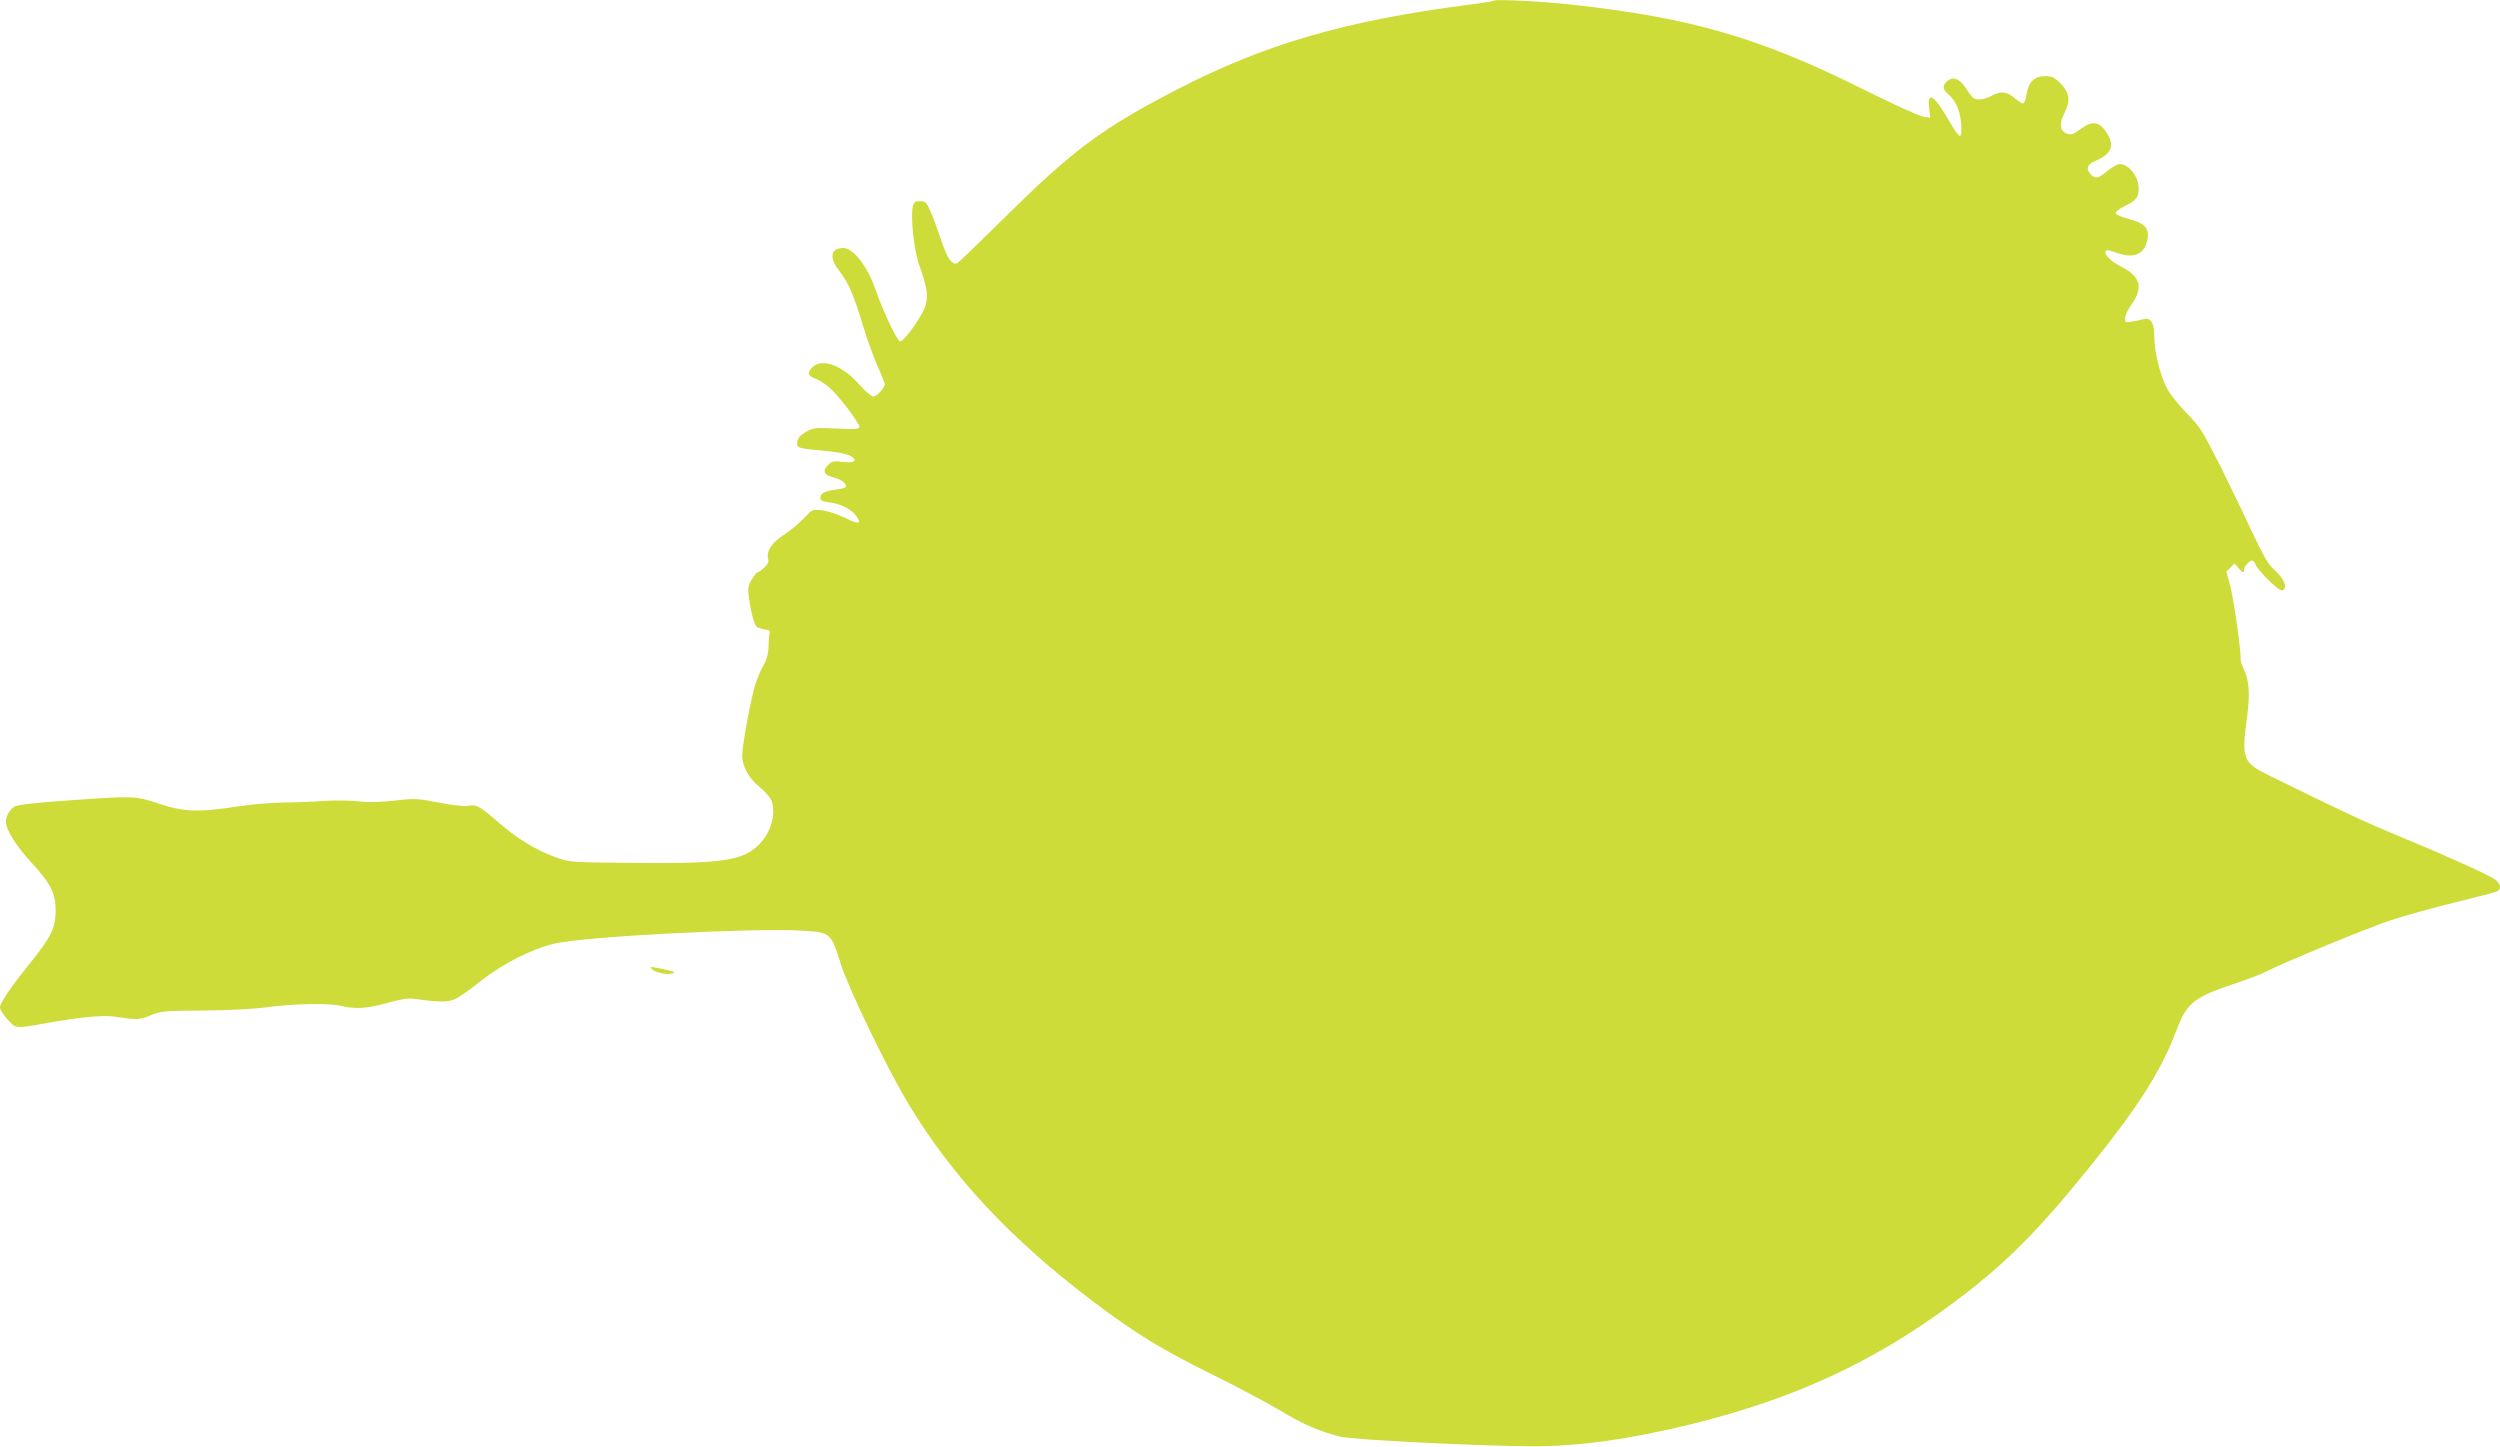 <?xml version="1.0" standalone="no"?>
<!DOCTYPE svg PUBLIC "-//W3C//DTD SVG 20010904//EN"
 "http://www.w3.org/TR/2001/REC-SVG-20010904/DTD/svg10.dtd">
<svg version="1.0" xmlns="http://www.w3.org/2000/svg"
 width="1280pt" height="741pt" viewBox="0 0 1280 741"
 preserveAspectRatio="xMidYMid meet">
<g transform="translate(0,741) scale(0.1,-0.1)"
fill="#cddc39" stroke="none">
<path d="M7650 7407 c-3 -3 -61 -13 -130 -21 -631 -82 -1043 -201 -1495 -435
-378 -195 -533 -310 -872 -646 -134 -132 -247 -241 -252 -243 -28 -9 -50 23
-81 115 -18 54 -43 122 -56 151 -20 46 -26 52 -53 52 -25 0 -32 -5 -37 -26
-13 -52 5 -222 31 -297 41 -115 47 -155 35 -207 -12 -49 -105 -183 -131 -188
-14 -2 -87 152 -129 272 -38 111 -112 206 -161 206 -67 0 -76 -48 -22 -117 49
-64 74 -123 121 -279 22 -72 56 -167 76 -211 20 -44 36 -85 36 -90 0 -19 -41
-63 -59 -63 -10 0 -42 28 -73 63 -86 97 -190 135 -238 87 -28 -28 -25 -44 13
-58 17 -6 50 -26 71 -44 44 -36 156 -182 156 -204 0 -11 -21 -13 -117 -8 -111
5 -120 4 -158 -18 -28 -17 -41 -31 -43 -50 -4 -32 -3 -33 146 -47 63 -6 113
-16 128 -26 37 -24 20 -37 -41 -30 -46 6 -56 4 -75 -15 -31 -31 -22 -52 29
-65 42 -10 73 -37 59 -50 -4 -4 -26 -9 -50 -12 -56 -7 -78 -19 -78 -42 0 -14
10 -19 51 -24 56 -7 112 -37 136 -73 25 -38 9 -40 -61 -5 -36 17 -88 35 -116
38 -50 6 -51 5 -93 -39 -23 -25 -69 -64 -103 -86 -64 -42 -91 -84 -81 -123 4
-15 -2 -29 -20 -45 -14 -13 -29 -24 -34 -24 -4 0 -17 -16 -29 -36 -19 -30 -22
-44 -16 -92 8 -64 25 -131 38 -149 5 -6 24 -13 41 -15 23 -2 31 -7 28 -18 -3
-8 -6 -40 -6 -70 -1 -36 -9 -67 -23 -91 -12 -19 -31 -62 -42 -95 -23 -66 -70
-319 -70 -374 1 -54 33 -113 84 -155 26 -21 54 -51 62 -66 32 -63 5 -169 -61
-234 -82 -82 -188 -98 -645 -93 -323 3 -325 3 -398 30 -99 36 -192 93 -288
176 -100 86 -115 95 -158 86 -21 -3 -81 3 -151 17 -108 21 -123 22 -223 10
-72 -8 -133 -10 -187 -4 -44 5 -125 6 -180 2 -55 -4 -149 -8 -210 -8 -60 -1
-166 -10 -235 -21 -191 -30 -270 -27 -396 15 -123 41 -129 41 -474 16 -164
-11 -252 -22 -267 -31 -23 -15 -43 -51 -43 -78 0 -39 52 -122 128 -205 103
-112 127 -160 127 -252 -1 -87 -23 -132 -130 -265 -101 -125 -155 -204 -155
-229 0 -11 18 -39 40 -62 44 -47 36 -46 205 -16 149 27 282 40 331 33 133 -19
138 -18 194 5 51 22 70 24 270 25 130 1 262 8 335 18 136 18 309 21 375 5 71
-17 134 -12 233 16 67 19 104 25 137 21 143 -19 176 -18 216 2 21 11 80 52
129 92 109 86 259 162 375 189 152 36 1020 81 1268 66 145 -9 147 -11 196
-168 40 -128 238 -538 348 -720 226 -375 527 -696 953 -1017 213 -160 337
-236 595 -364 135 -67 295 -152 355 -188 114 -70 204 -108 309 -134 66 -16
709 -48 986 -49 233 0 489 35 800 111 539 132 951 323 1365 634 257 193 423
360 701 706 238 296 351 476 428 680 53 140 88 168 301 239 60 20 127 46 148
56 98 51 537 231 650 268 69 23 215 63 324 90 109 27 206 52 216 56 26 11 21
41 -10 63 -35 25 -267 129 -493 222 -154 63 -291 127 -659 308 -139 69 -145
83 -116 301 16 121 11 191 -19 249 -8 16 -15 38 -14 48 2 45 -35 305 -53 373
l-20 75 21 20 21 21 19 -22 c21 -26 30 -29 30 -9 0 16 27 46 41 46 5 0 13 -9
17 -19 12 -34 122 -140 137 -134 32 12 10 62 -50 115 -21 18 -53 74 -95 165
-35 76 -110 231 -166 345 -96 190 -109 212 -176 280 -40 41 -85 97 -101 125
-36 68 -67 191 -67 269 0 70 -18 100 -54 90 -12 -3 -38 -9 -58 -12 -35 -6 -38
-5 -38 17 0 13 16 46 35 73 60 85 43 142 -55 191 -44 22 -80 54 -80 72 0 17 6
16 62 -3 89 -30 141 -4 154 76 8 52 -17 78 -95 98 -36 10 -66 22 -68 29 -3 7
15 22 39 34 66 33 78 47 78 93 0 62 -49 125 -97 126 -11 0 -40 -16 -63 -35
-47 -39 -61 -42 -84 -19 -28 27 -20 54 22 70 81 34 100 77 61 140 -39 63 -75
69 -138 22 -36 -26 -47 -30 -69 -22 -35 12 -40 50 -13 103 33 64 28 106 -18
152 -32 33 -45 39 -80 39 -55 0 -86 -30 -95 -93 -4 -26 -12 -47 -18 -47 -5 0
-23 11 -40 25 -43 37 -71 40 -118 16 -42 -22 -76 -26 -96 -13 -6 4 -23 26 -38
49 -31 50 -67 64 -96 38 -27 -25 -25 -42 9 -71 16 -13 37 -44 45 -67 19 -49
25 -138 11 -143 -5 -2 -30 31 -54 74 -77 135 -115 160 -104 70 l6 -51 -37 6
c-21 3 -165 69 -319 146 -521 259 -871 360 -1477 427 -152 17 -391 29 -400 21z"/>
<path d="M3335 2451 c10 -17 75 -33 103 -26 24 7 20 9 -33 21 -75 16 -77 16
-70 5z"/>
</g>
</svg>
